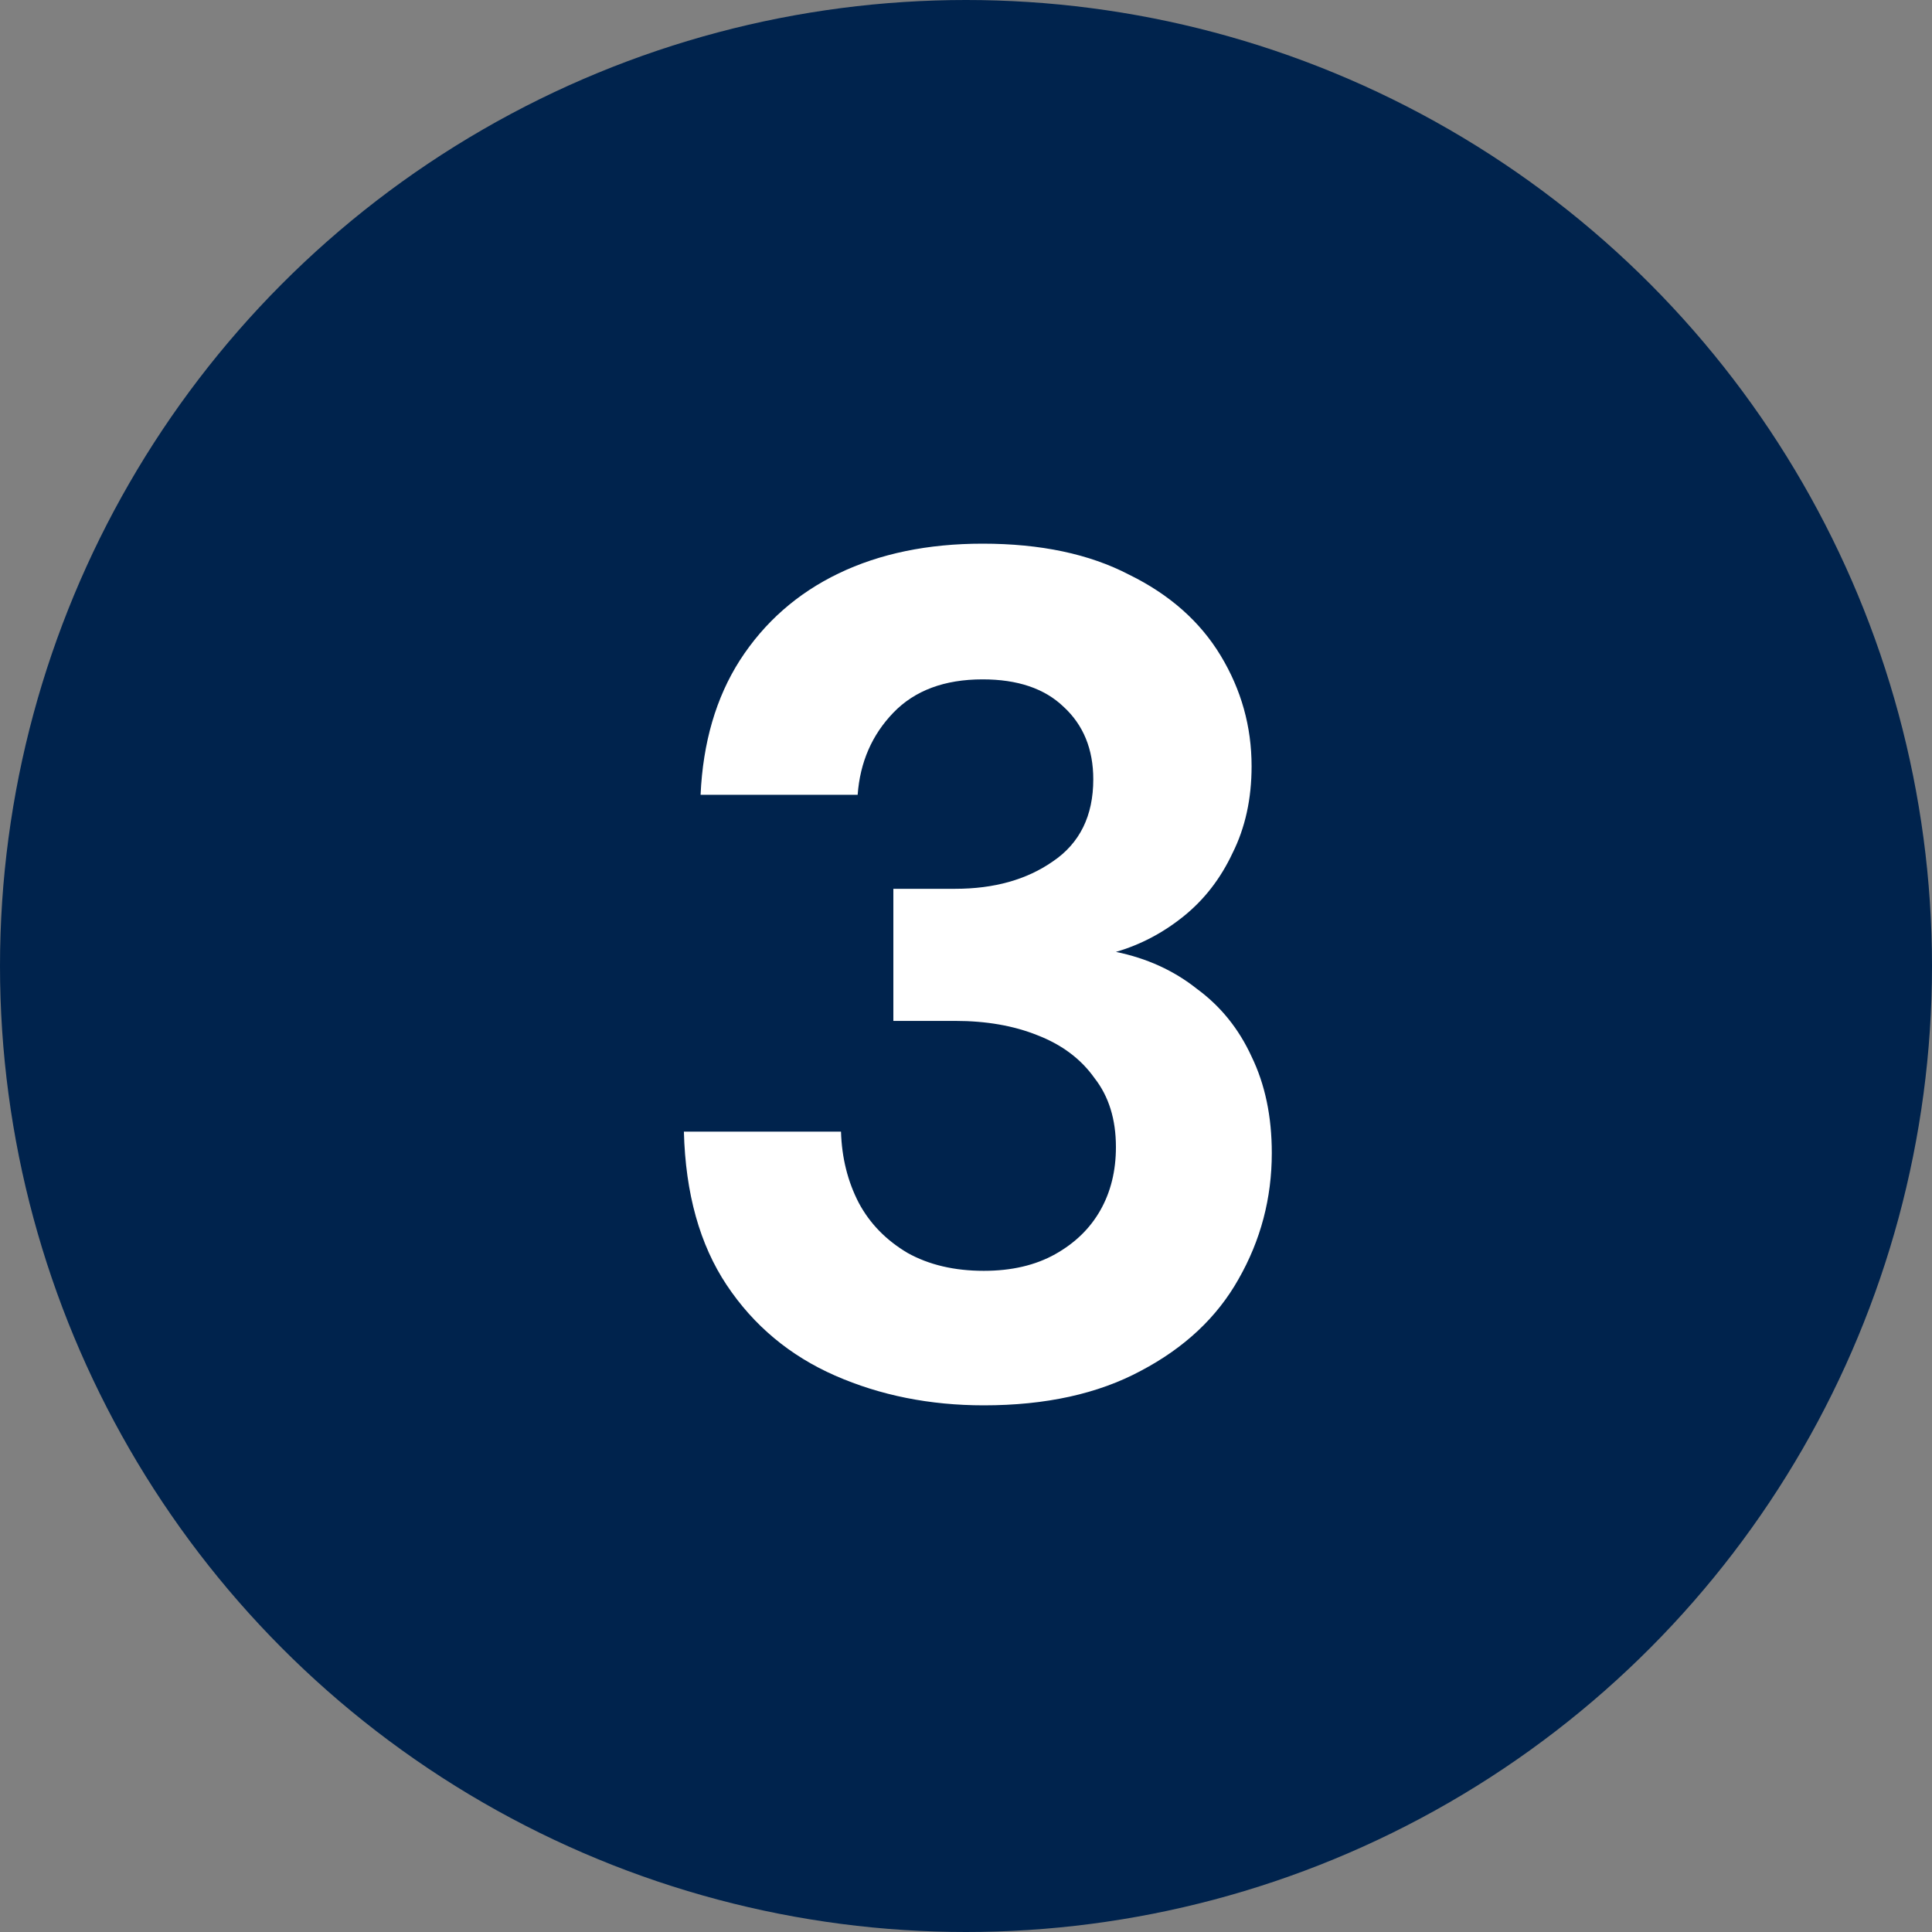 <svg width="50" height="50" viewBox="0 0 50 50" fill="none" xmlns="http://www.w3.org/2000/svg">
<rect x="0" y="0" width="50" height="50" fill="#808080" stroke="none"/>
<circle cx="25" cy="25" r="25" fill="#00234D"/>
<path d="M25.461 36.37C24.065 36.37 22.781 36.113 21.611 35.6C20.441 35.086 19.506 34.306 18.808 33.259C18.11 32.212 17.74 30.887 17.699 29.286H21.765C21.785 29.963 21.939 30.579 22.227 31.134C22.514 31.668 22.935 32.099 23.49 32.427C24.044 32.735 24.701 32.889 25.461 32.889C26.18 32.889 26.796 32.745 27.309 32.458C27.822 32.17 28.212 31.791 28.479 31.318C28.746 30.846 28.88 30.302 28.88 29.686C28.88 28.967 28.695 28.372 28.325 27.9C27.976 27.407 27.483 27.037 26.847 26.791C26.231 26.544 25.523 26.421 24.722 26.421H23.12V23.002H24.722C25.728 23.002 26.57 22.766 27.247 22.294C27.945 21.822 28.294 21.113 28.294 20.169C28.294 19.389 28.038 18.762 27.524 18.29C27.032 17.818 26.334 17.582 25.43 17.582C24.445 17.582 23.674 17.869 23.12 18.444C22.566 19.019 22.258 19.727 22.196 20.569H18.131C18.192 19.214 18.531 18.054 19.147 17.089C19.783 16.103 20.636 15.354 21.703 14.84C22.771 14.327 24.013 14.07 25.43 14.07C26.929 14.07 28.192 14.337 29.218 14.871C30.266 15.384 31.056 16.083 31.59 16.966C32.124 17.849 32.391 18.803 32.391 19.83C32.391 20.672 32.227 21.421 31.898 22.078C31.59 22.735 31.169 23.28 30.635 23.711C30.101 24.142 29.516 24.45 28.88 24.635C29.68 24.799 30.379 25.117 30.974 25.59C31.59 26.041 32.062 26.627 32.391 27.345C32.74 28.064 32.914 28.895 32.914 29.84C32.914 31.01 32.627 32.099 32.052 33.105C31.498 34.09 30.656 34.881 29.526 35.476C28.418 36.072 27.062 36.37 25.461 36.37Z" fill="white"/>
</svg>
